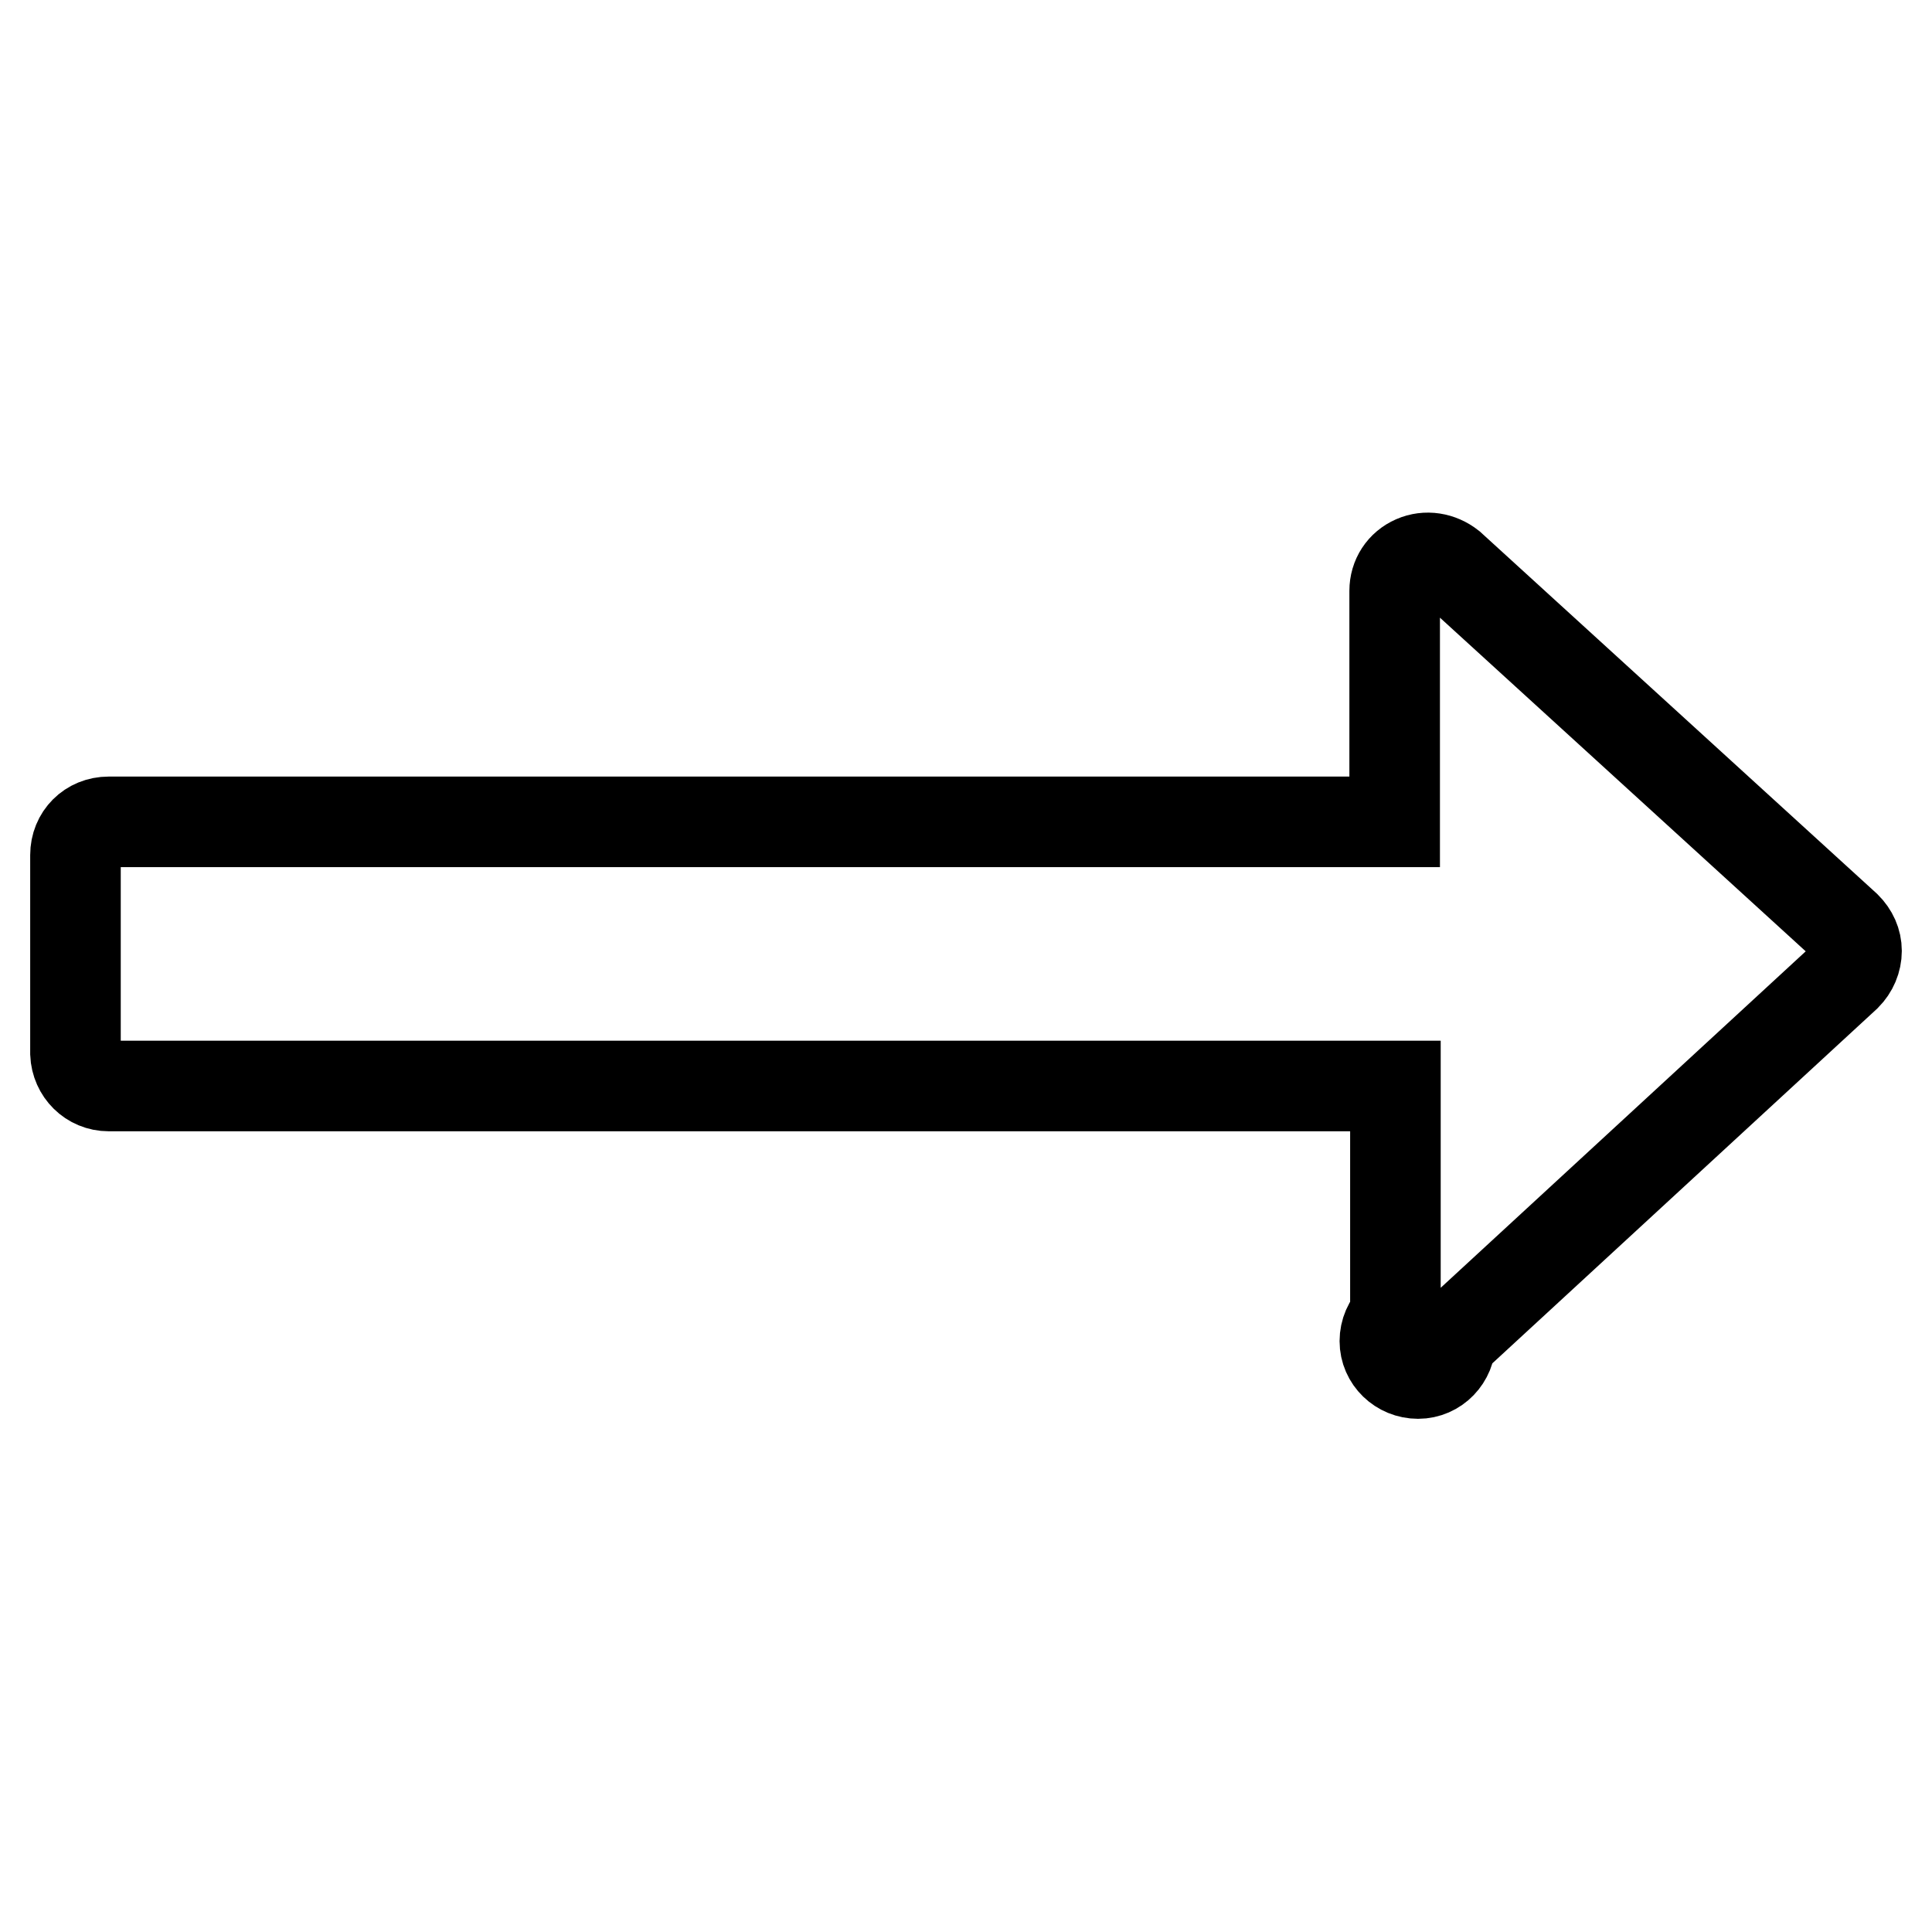 <?xml version="1.0" encoding="utf-8"?>
<!-- Svg Vector Icons : http://www.onlinewebfonts.com/icon -->
<!DOCTYPE svg PUBLIC "-//W3C//DTD SVG 1.1//EN" "http://www.w3.org/Graphics/SVG/1.1/DTD/svg11.dtd">
<svg version="1.1" xmlns="http://www.w3.org/2000/svg" xmlns:xlink="http://www.w3.org/1999/xlink" x="0px" y="0px" viewBox="0 0 256 256" enable-background="new 0 0 256 256" xml:space="preserve">
<g> <path stroke-width="12" fill-opacity="0" stroke="#000000"  d="M246,126c0,1.2-0.5,2.4-1.4,3.3l-52.4,48.3c0,2.4-1.9,4.4-4.3,4.4c-2.4,0-4.4-1.9-4.4-4.3 c0-1.2,0.5-2.4,1.4-3.2v-30.6H14.4c-2.4,0-4.3-1.9-4.4-4.3c0,0,0-0.1,0-0.1v-26.2c0-2.5,1.9-4.4,4.4-4.4h170.4V78.3 c0-1.8,1-3.3,2.6-4c1.6-0.7,3.4-0.4,4.8,0.7l52.4,47.8C245.5,123.7,246,124.8,246,126z"/></g>
</svg>